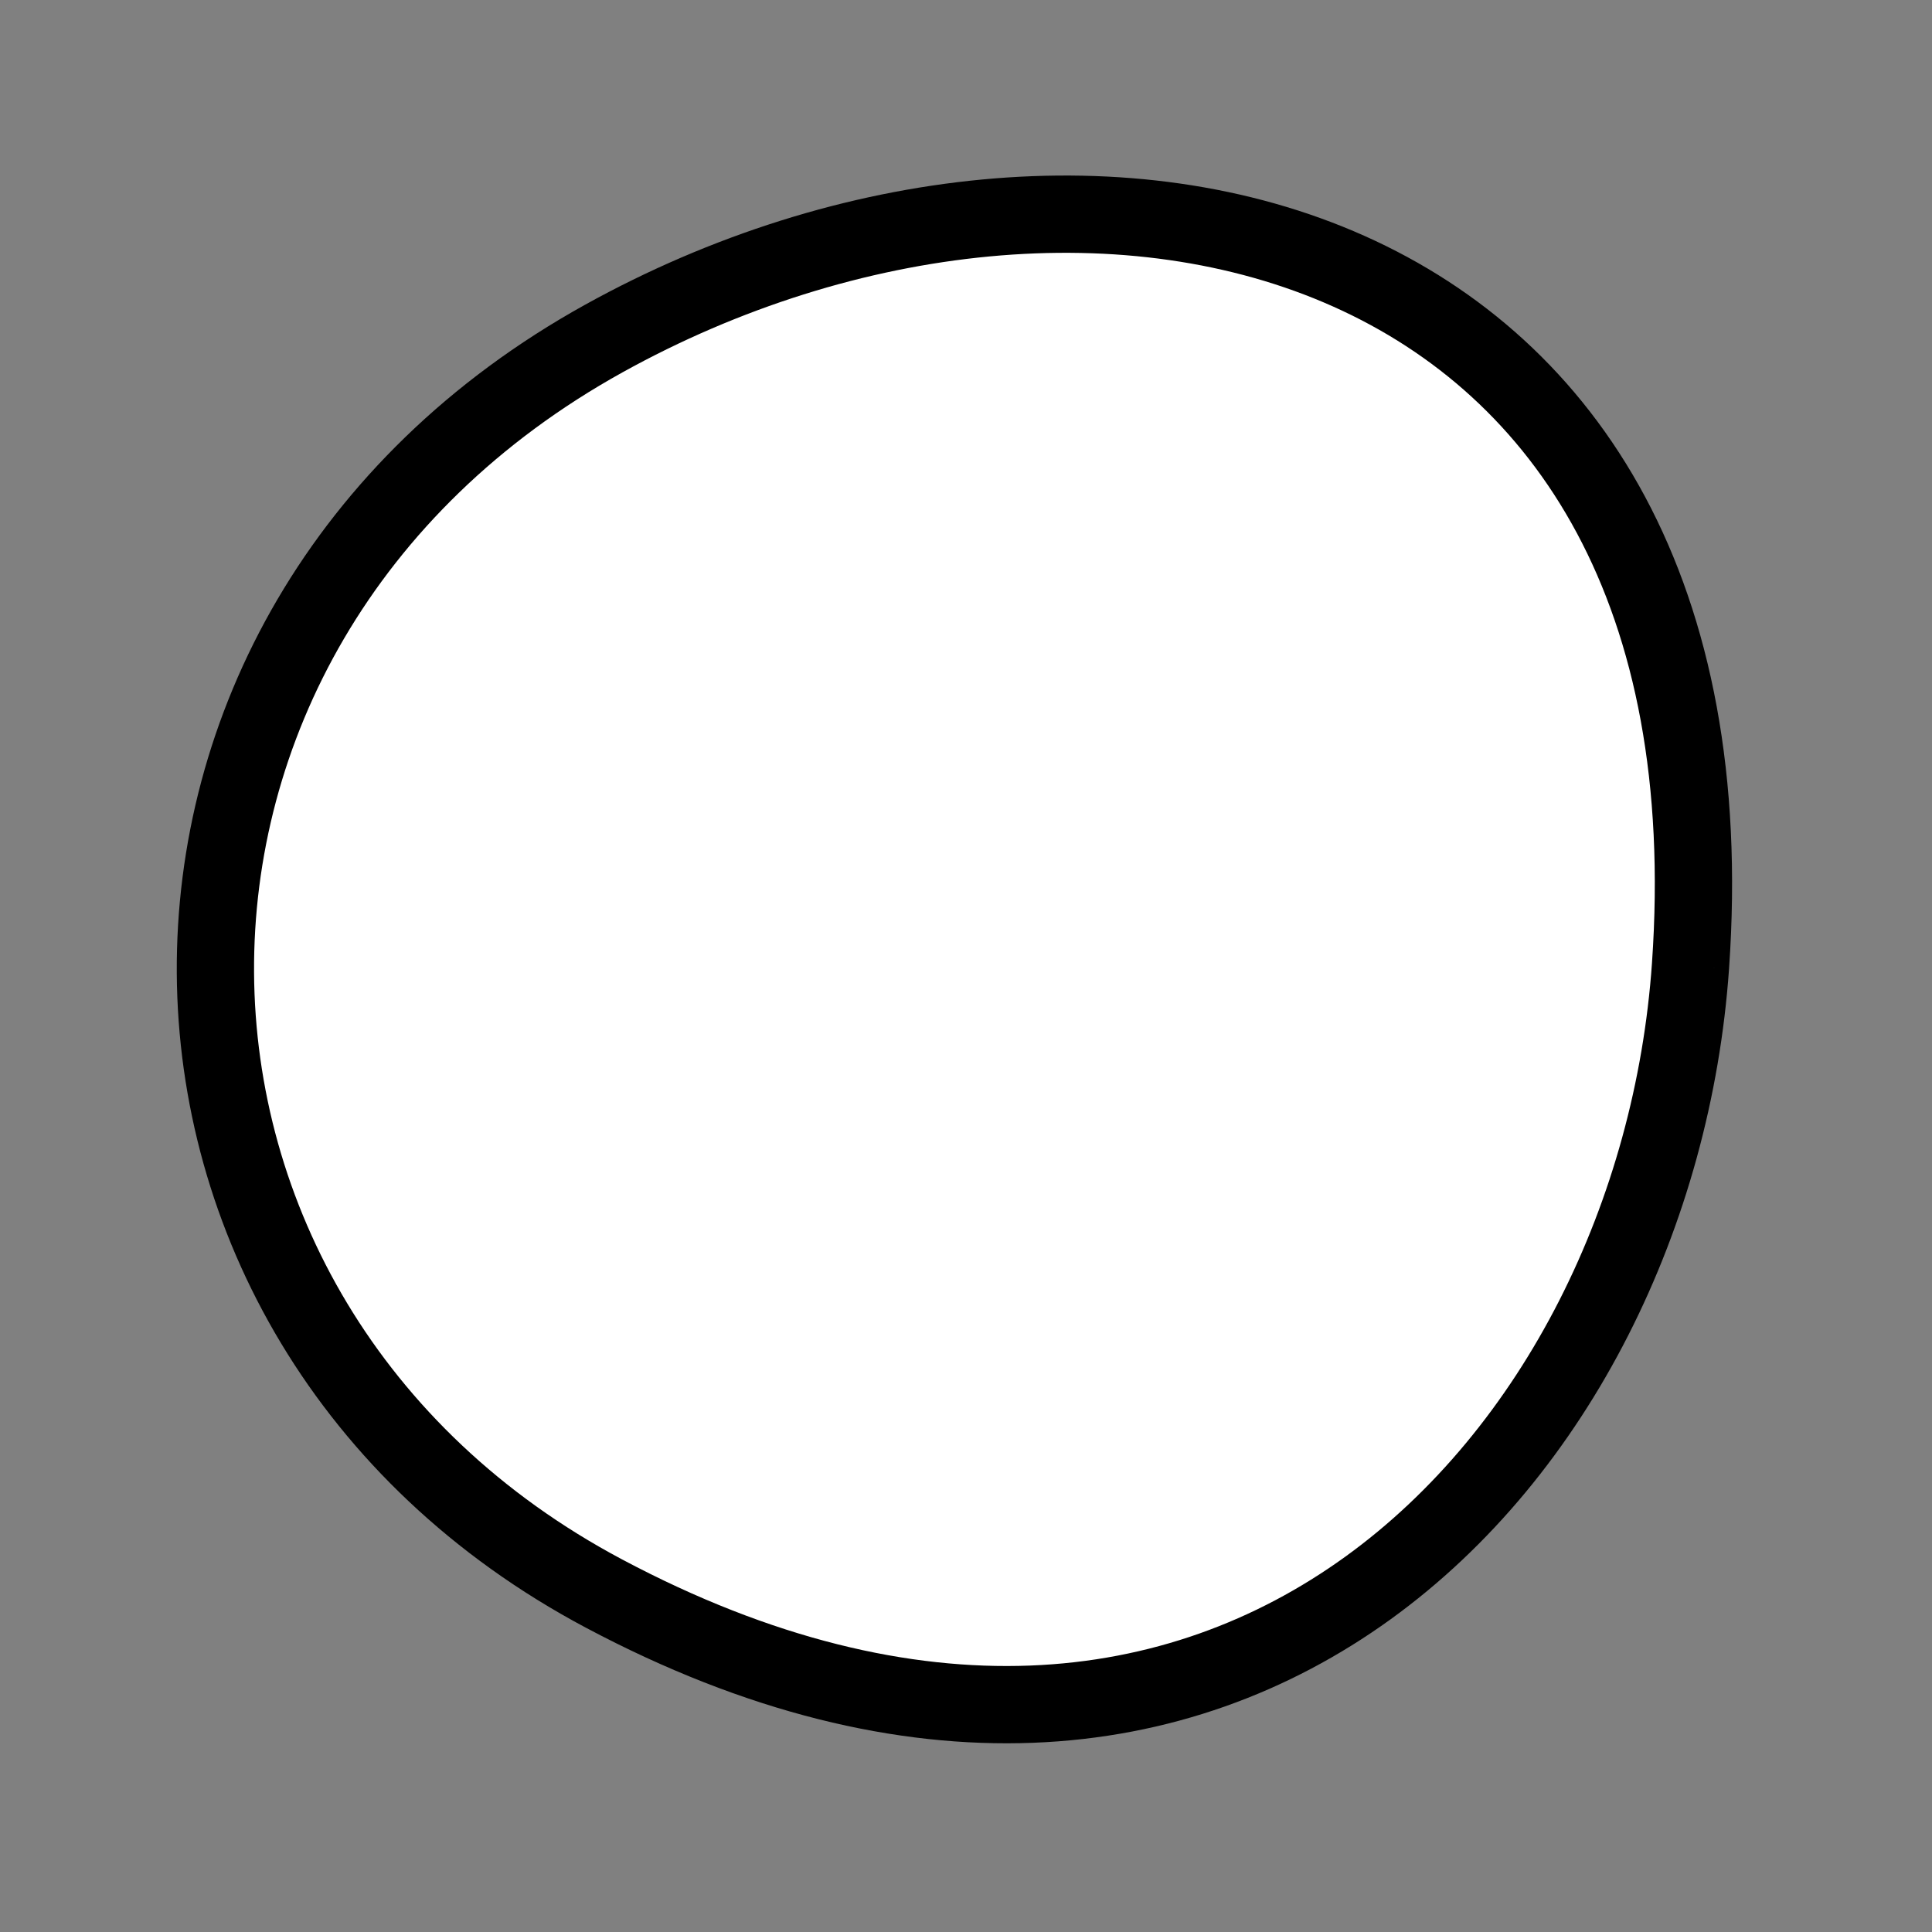<?xml version="1.0" encoding="utf-8"?>
<svg version="1.1" xmlns="http://www.w3.org/2000/svg" xmlns:xlink= "http://www.w3.org/1999/xlink"  viewBox="0 0 400 400" width="400" height="400">
<rect x="0" y="0" width="400" height="400" fill="#808080" stroke="none"/>
<style type="text/css">
circle,
.bezier{
	stroke:#000000;
	fill:#fff;
	stroke-width:16;
}
</style>
<g>
  <path id="bezier" d="M350,200C342.88,301.75 253.91,398.45 125,329.904C19.05,273.57 16.55,130.21 125,70.096C225.58,14.34 360.81,45.38 350,200" class="bezier"/>
</g>
</svg>